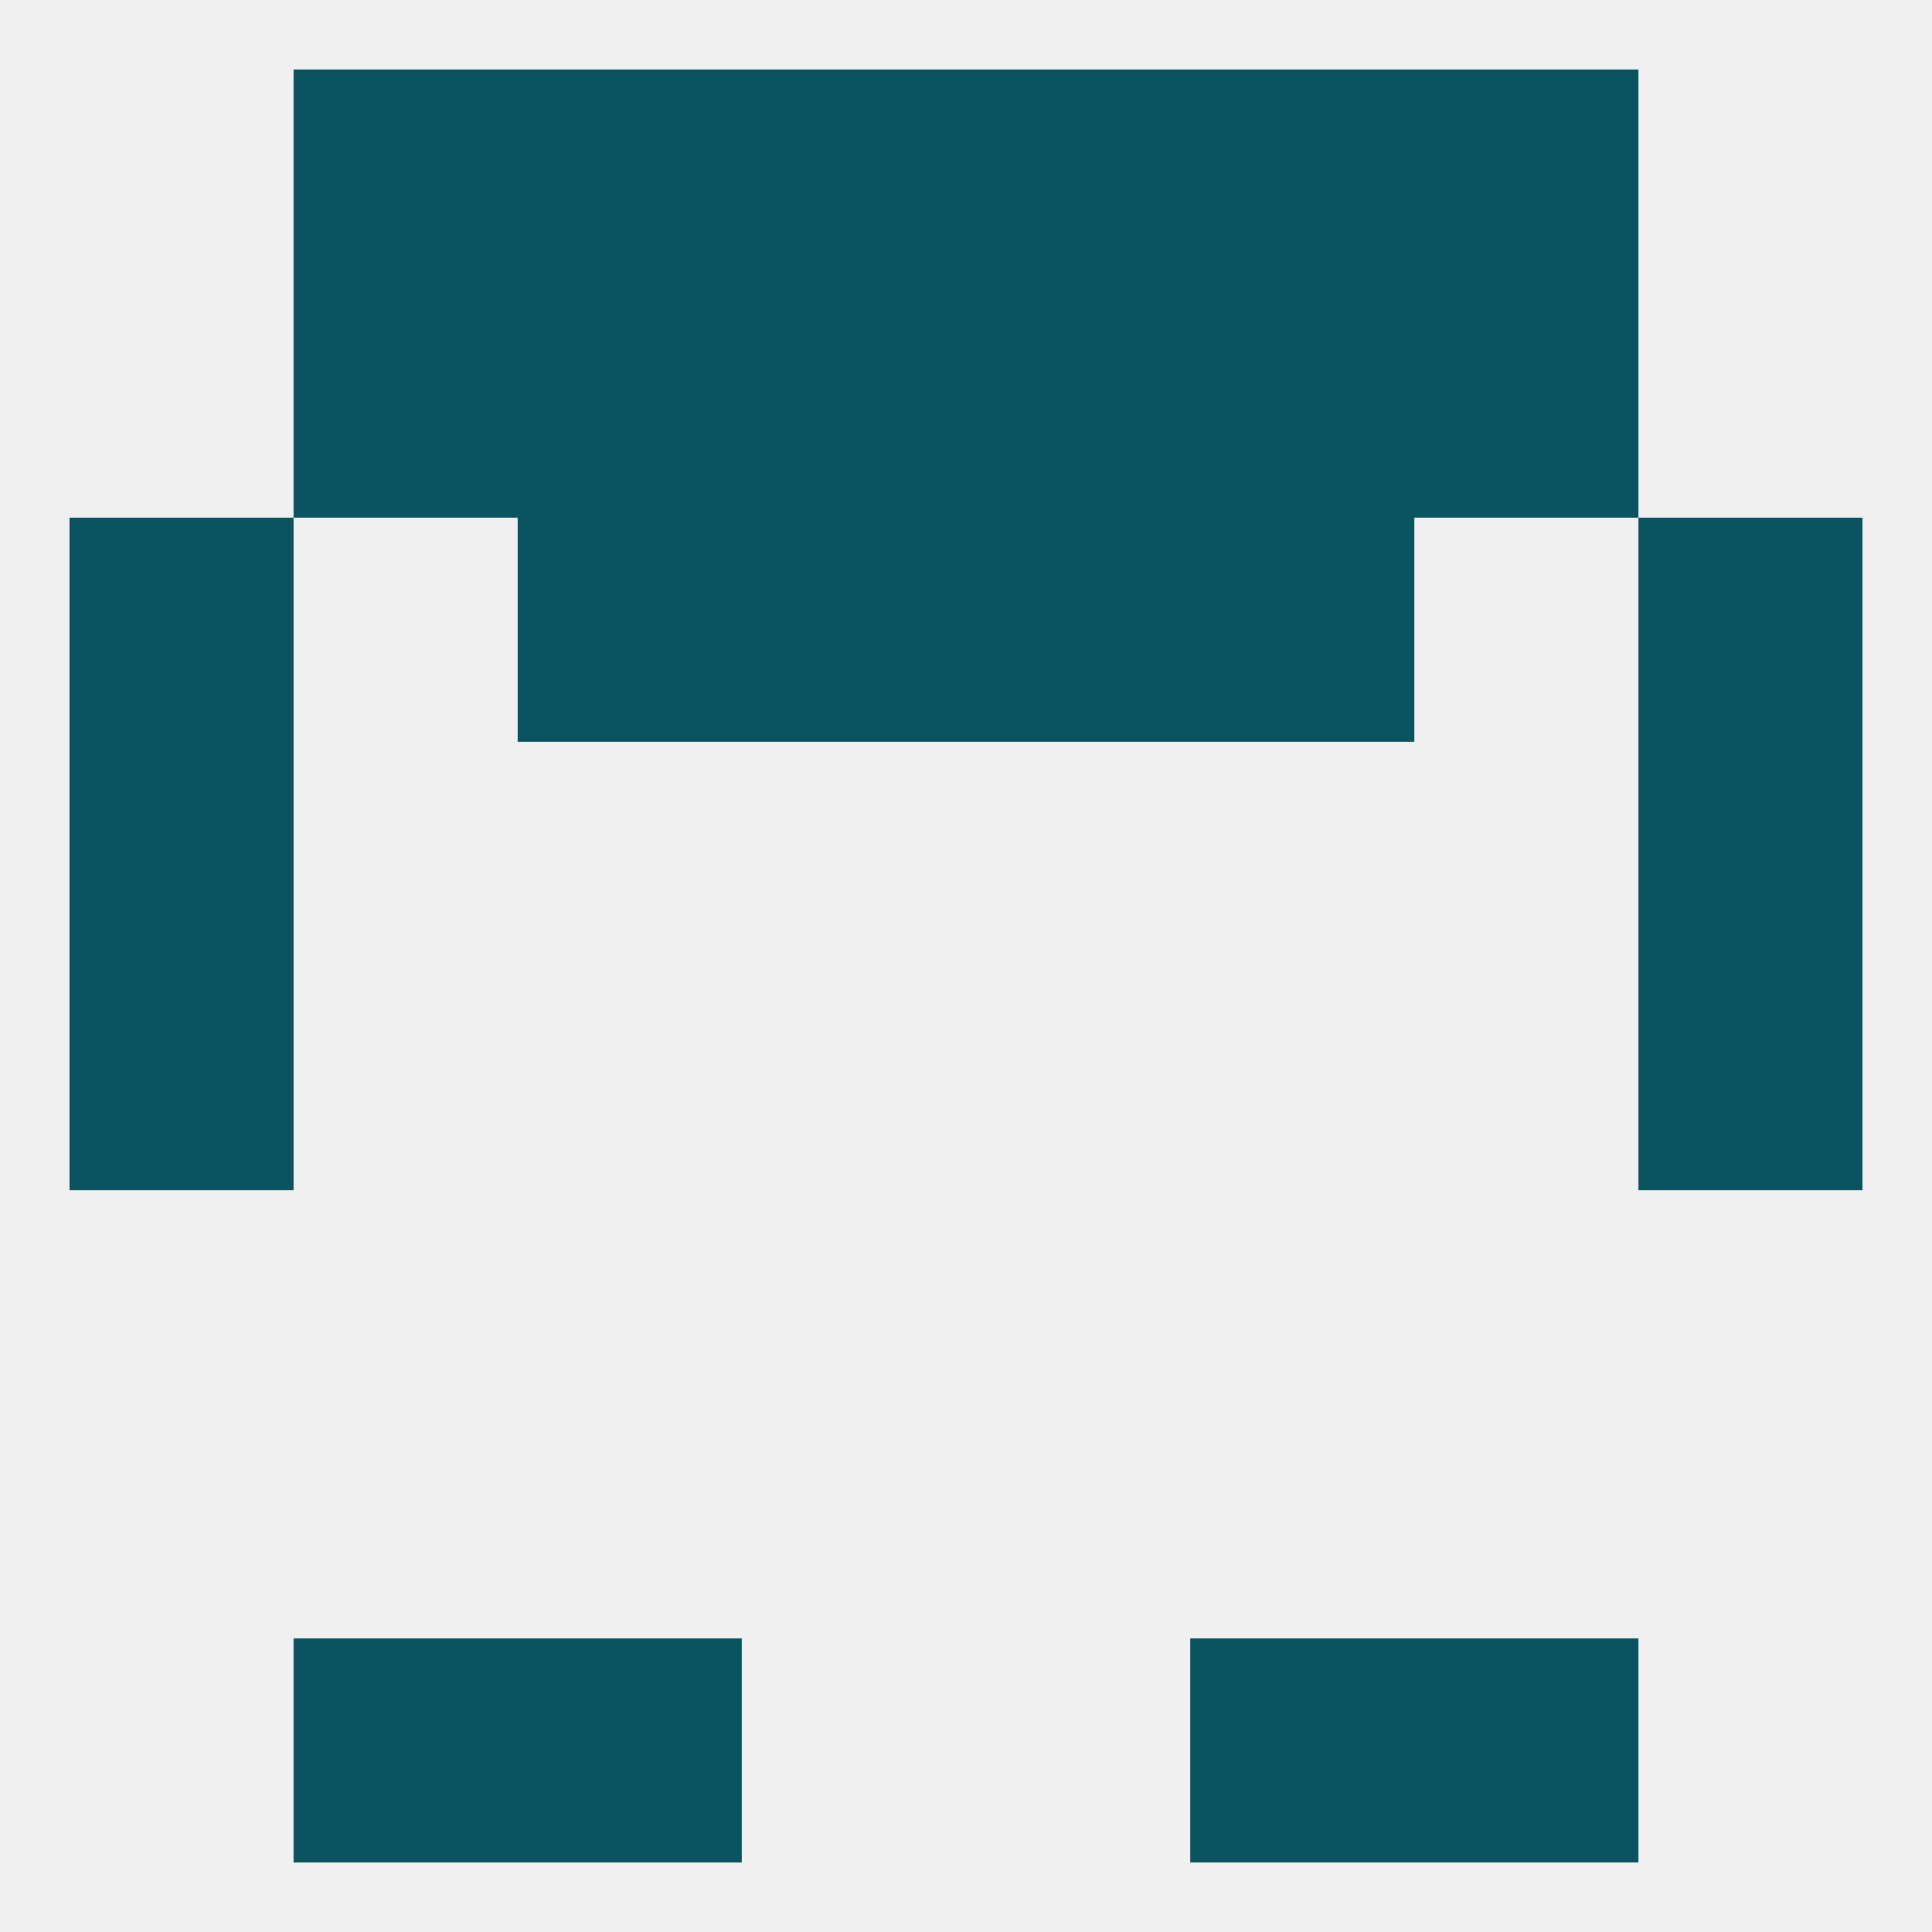
<!--   <?xml version="1.0"?> -->
<svg version="1.1" baseprofile="full" xmlns="http://www.w3.org/2000/svg" xmlns:xlink="http://www.w3.org/1999/xlink" xmlns:ev="http://www.w3.org/2001/xml-events" width="250" height="250" viewBox="0 0 250 250" >
	<rect width="100%" height="100%" fill="rgba(240,240,240,255)"/>

	<rect x="9" y="96" width="29" height="29" fill="rgba(10,83,96,255)"/>
	<rect x="212" y="96" width="29" height="29" fill="rgba(10,83,96,255)"/>
	<rect x="9" y="125" width="29" height="29" fill="rgba(10,83,96,255)"/>
	<rect x="212" y="125" width="29" height="29" fill="rgba(10,83,96,255)"/>
	<rect x="96" y="67" width="29" height="29" fill="rgba(10,83,96,255)"/>
	<rect x="125" y="67" width="29" height="29" fill="rgba(10,83,96,255)"/>
	<rect x="9" y="67" width="29" height="29" fill="rgba(10,83,96,255)"/>
	<rect x="212" y="67" width="29" height="29" fill="rgba(10,83,96,255)"/>
	<rect x="67" y="67" width="29" height="29" fill="rgba(10,83,96,255)"/>
	<rect x="154" y="67" width="29" height="29" fill="rgba(10,83,96,255)"/>
	<rect x="38" y="9" width="29" height="29" fill="rgba(10,83,96,255)"/>
	<rect x="183" y="9" width="29" height="29" fill="rgba(10,83,96,255)"/>
	<rect x="67" y="9" width="29" height="29" fill="rgba(10,83,96,255)"/>
	<rect x="154" y="9" width="29" height="29" fill="rgba(10,83,96,255)"/>
	<rect x="96" y="9" width="29" height="29" fill="rgba(10,83,96,255)"/>
	<rect x="125" y="9" width="29" height="29" fill="rgba(10,83,96,255)"/>
	<rect x="125" y="38" width="29" height="29" fill="rgba(10,83,96,255)"/>
	<rect x="38" y="38" width="29" height="29" fill="rgba(10,83,96,255)"/>
	<rect x="183" y="38" width="29" height="29" fill="rgba(10,83,96,255)"/>
	<rect x="67" y="38" width="29" height="29" fill="rgba(10,83,96,255)"/>
	<rect x="154" y="38" width="29" height="29" fill="rgba(10,83,96,255)"/>
	<rect x="96" y="38" width="29" height="29" fill="rgba(10,83,96,255)"/>
	<rect x="67" y="212" width="29" height="29" fill="rgba(10,83,96,255)"/>
	<rect x="154" y="212" width="29" height="29" fill="rgba(10,83,96,255)"/>
	<rect x="38" y="212" width="29" height="29" fill="rgba(10,83,96,255)"/>
	<rect x="183" y="212" width="29" height="29" fill="rgba(10,83,96,255)"/>
</svg>